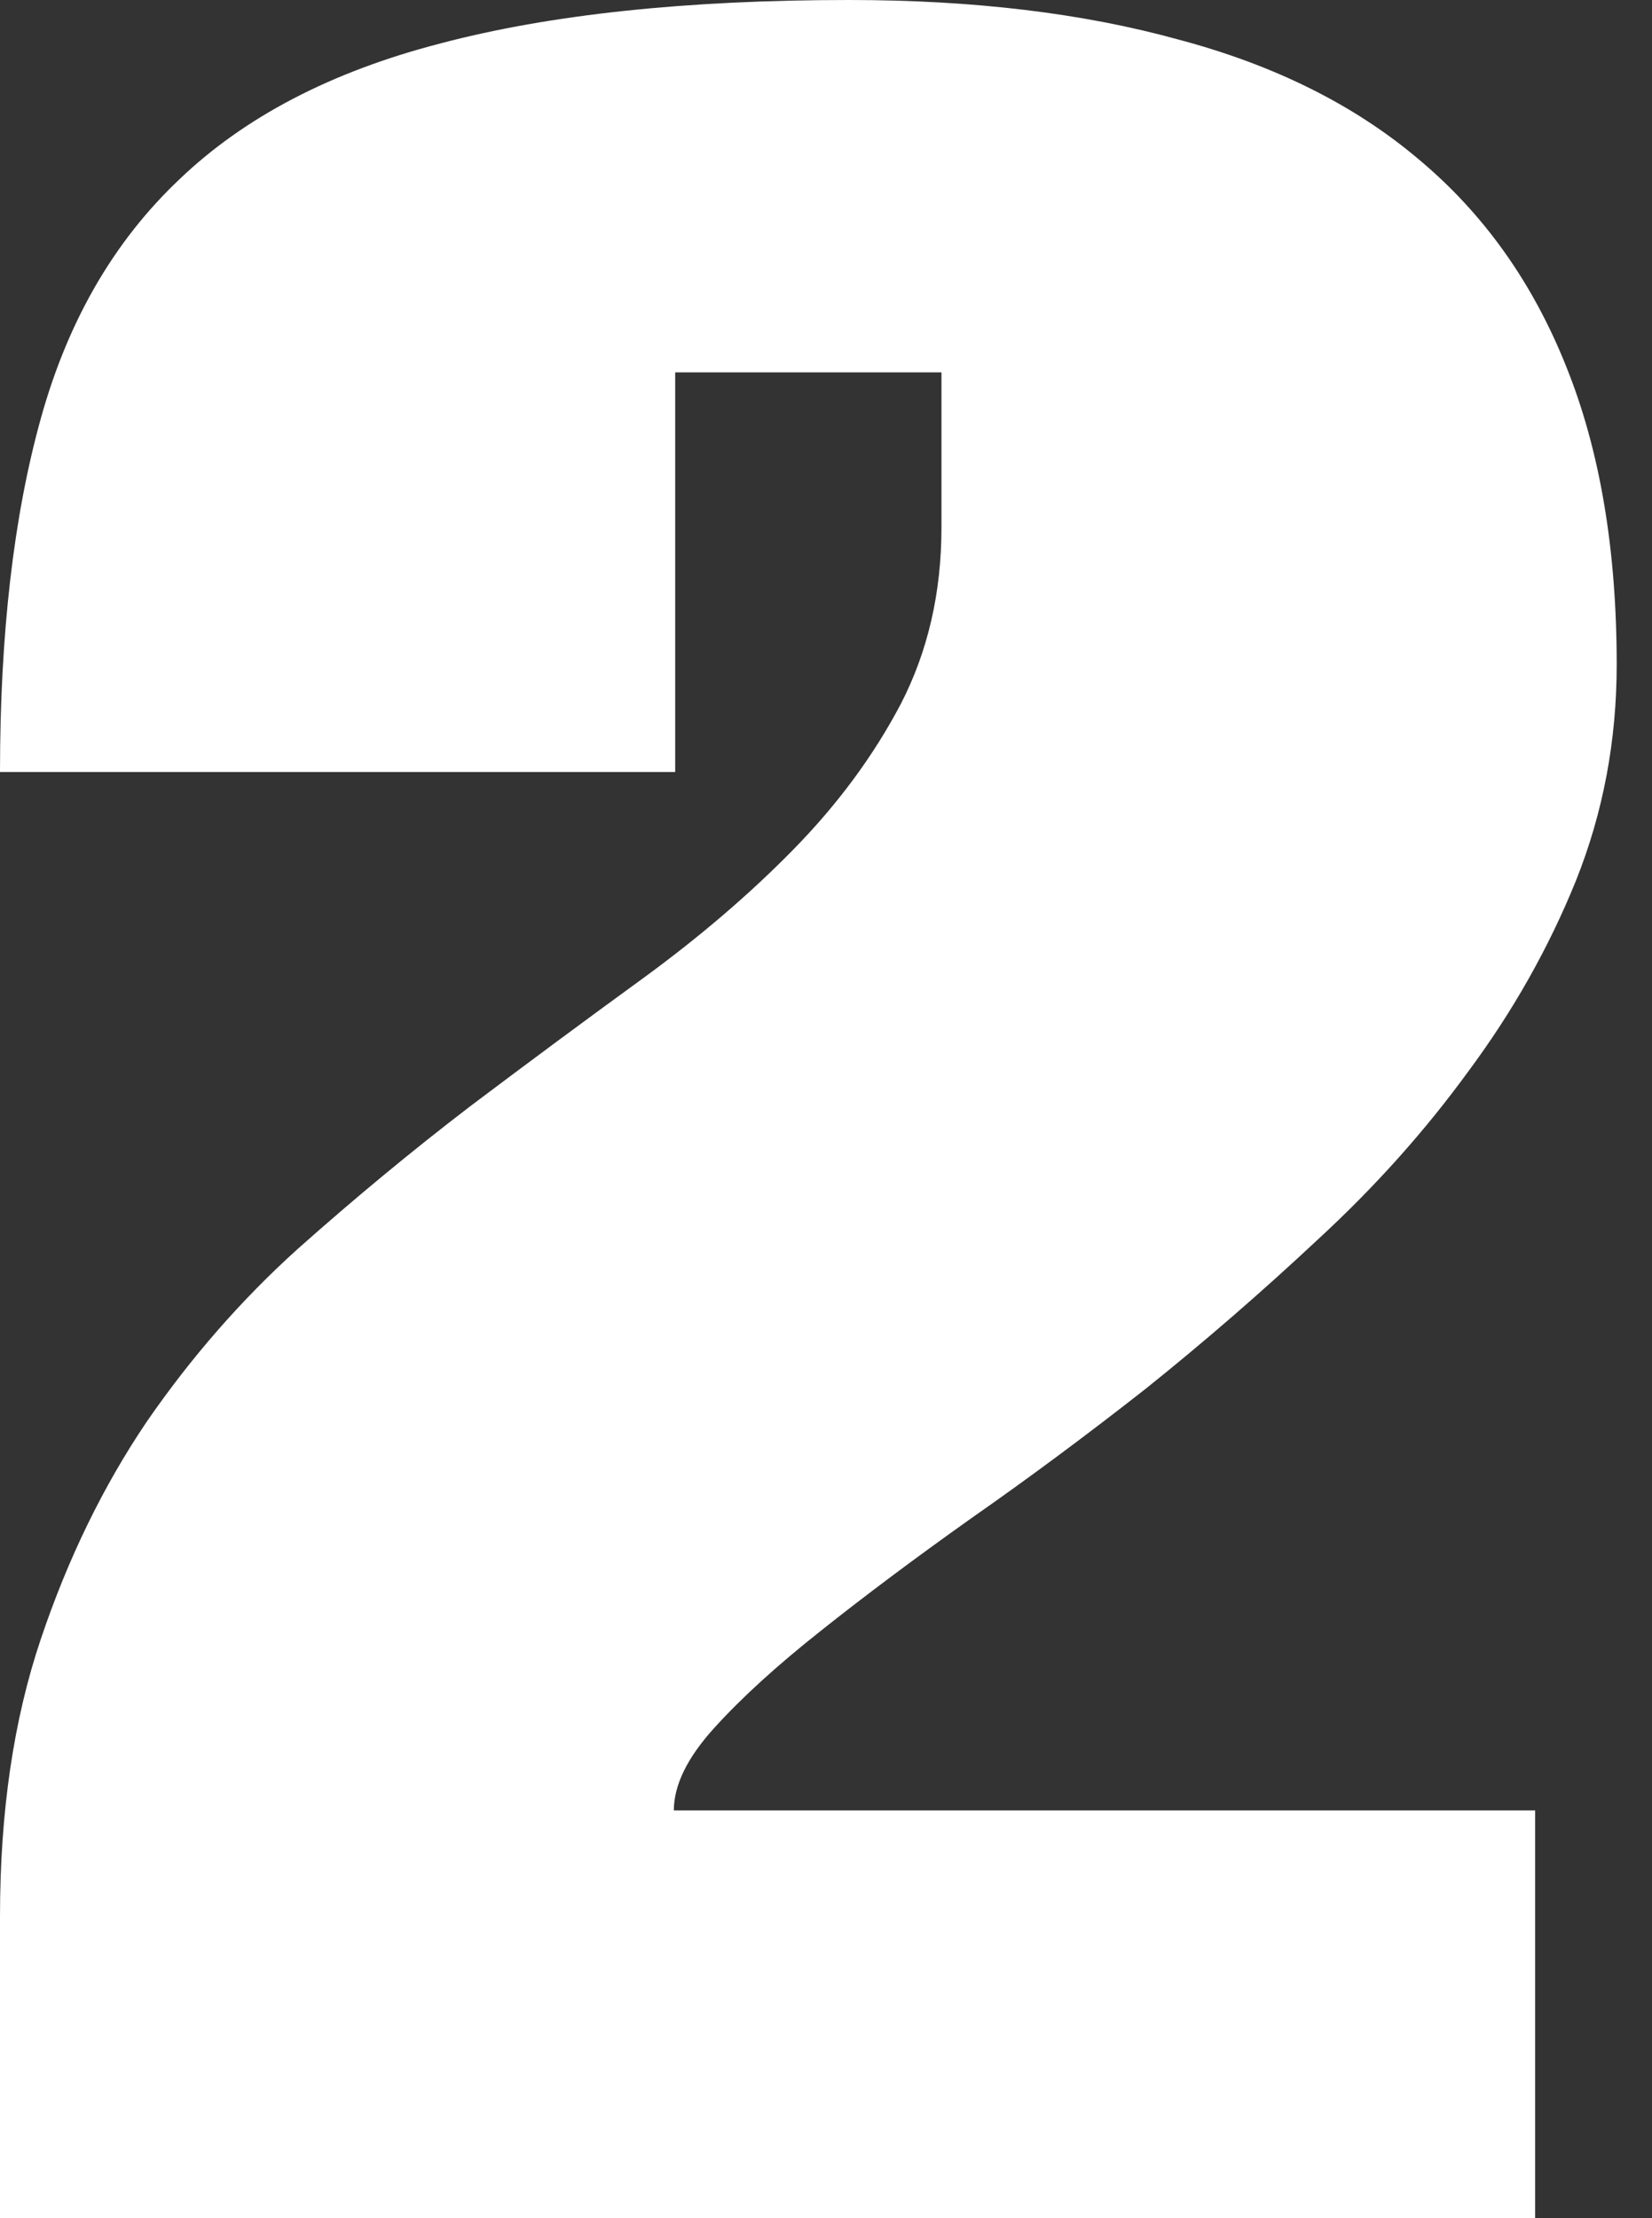 <svg width="38" height="51" viewBox="0 0 38 51" fill="none" xmlns="http://www.w3.org/2000/svg">
<rect x="0" y="0" width="38" height="51" fill="#333333" stroke="none"/>
<path d="M0 17.75C0 14.583 0.312 11.875 0.938 9.625C1.562 7.375 2.625 5.542 4.125 4.125C5.625 2.688 7.625 1.646 10.125 1C12.646 0.333 15.781 0 19.531 0C22.385 0 24.906 0.302 27.094 0.906C29.302 1.49 31.146 2.406 32.625 3.656C34.125 4.906 35.26 6.5 36.031 8.438C36.802 10.354 37.188 12.635 37.188 15.281C37.188 17.031 36.875 18.688 36.25 20.25C35.625 21.792 34.802 23.25 33.781 24.625C32.781 26 31.625 27.292 30.312 28.5C29.021 29.708 27.698 30.854 26.344 31.938C24.99 33 23.656 33.99 22.344 34.906C21.052 35.823 19.896 36.688 18.875 37.5C17.875 38.292 17.062 39.031 16.438 39.719C15.812 40.406 15.5 41.042 15.5 41.625H35.312V51H0V44.062C0 41.667 0.312 39.542 0.938 37.688C1.562 35.833 2.375 34.167 3.375 32.688C4.396 31.208 5.552 29.885 6.844 28.719C8.156 27.552 9.479 26.458 10.812 25.438C12.167 24.417 13.49 23.438 14.781 22.5C16.094 21.542 17.25 20.552 18.25 19.531C19.271 18.49 20.094 17.375 20.719 16.188C21.344 14.979 21.656 13.625 21.656 12.125V8.562H15.531V17.75H0Z" fill="white"/>
</svg>
